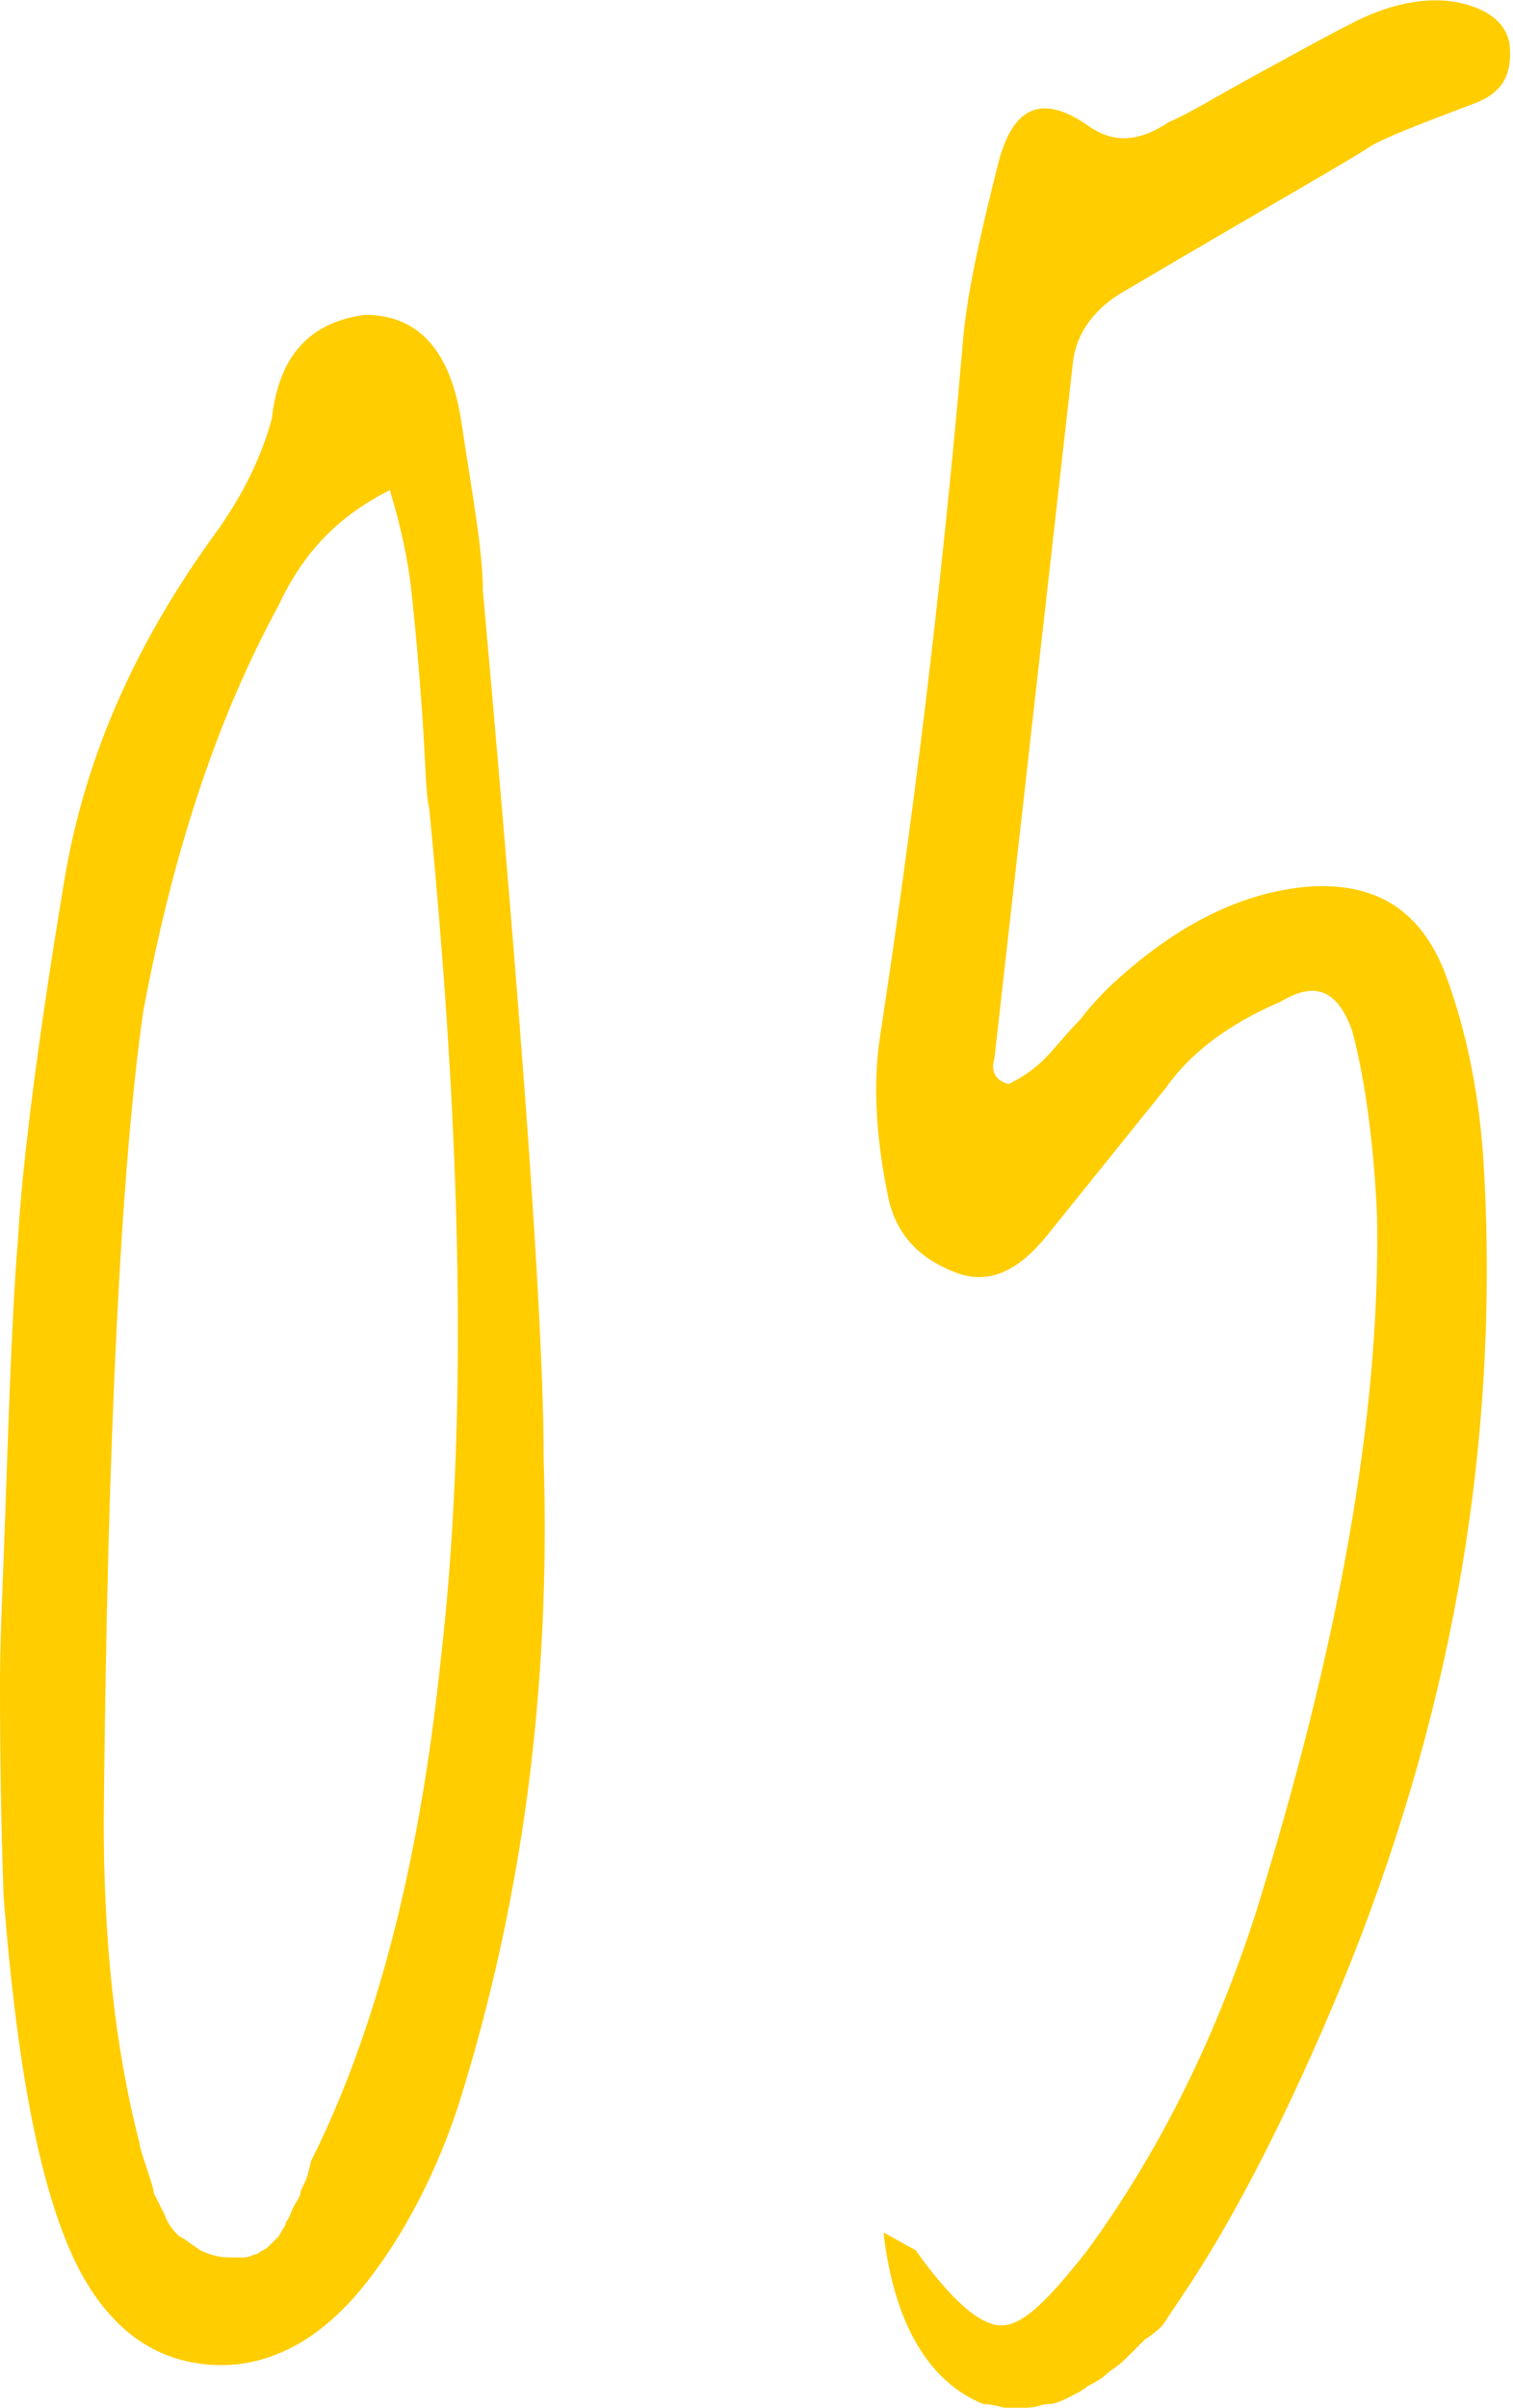 <?xml version="1.0" encoding="utf-8"?>
<!-- Generator: Adobe Illustrator 26.2.1, SVG Export Plug-In . SVG Version: 6.00 Build 0)  -->
<svg version="1.1" id="レイヤー_1" xmlns="http://www.w3.org/2000/svg" xmlns:xlink="http://www.w3.org/1999/xlink" x="0px"
	 y="0px" viewBox="0 0 42.3 67.3" style="enable-background:new 0 0 42.3 67.3;" xml:space="preserve">
<style type="text/css">
	.st0{enable-background:new    ;}
	.st1{fill:#FFCD00;}
</style>
<g class="st0">
	<path class="st1" d="M13.5,16.5c1.1,12.3,1.7,20.4,1.7,24.3c0.2,6.4-0.6,12.4-2.4,18.1c-0.7,2.1-1.7,3.9-2.8,5.2
		c-1.2,1.4-2.6,2.1-4.1,2c-1.5-0.1-2.7-0.9-3.6-2.5C1.2,61.6,0.5,58.1,0.1,53C0,50.1,0,48,0,46.9c0-1.1,0.1-3.1,0.2-6.1
		c0.1-2.9,0.2-5,0.3-6.1c0.1-1.9,0.5-5.3,1.3-10.1c0.6-3.6,2.1-6.8,4.3-9.8c0.7-1,1.2-2,1.5-3.1C7.8,9.9,8.7,9,10.2,8.8
		c1.5,0,2.4,1,2.7,3C13.2,13.8,13.5,15.4,13.5,16.5z M12,22.6c-0.1-0.4-0.1-1.3-0.2-2.7c-0.1-1.4-0.2-2.5-0.3-3.4
		c-0.1-0.9-0.3-1.8-0.6-2.8c-1.4,0.7-2.4,1.7-3.1,3.2C6,20.2,4.8,24,4,28.3C3.4,32.5,3,40,2.9,50.9c0,3.3,0.3,6.3,1,9
		C3.9,60,4,60.3,4.1,60.6c0.1,0.3,0.2,0.6,0.2,0.7c0.1,0.2,0.2,0.4,0.3,0.6c0.1,0.3,0.3,0.5,0.4,0.6c0.2,0.1,0.3,0.2,0.6,0.4
		c0.2,0.1,0.5,0.2,0.8,0.2c0.1,0,0.3,0,0.4,0c0.2,0,0.3-0.1,0.4-0.1c0.1-0.1,0.2-0.1,0.3-0.2c0.1-0.1,0.2-0.2,0.3-0.3
		c0.1-0.2,0.2-0.3,0.2-0.4c0.1-0.1,0.1-0.2,0.2-0.4s0.2-0.3,0.2-0.4c0-0.1,0.1-0.2,0.2-0.5l0.1-0.4c1.8-3.6,3-8.2,3.6-13.8
		C13.1,39.8,12.9,31.8,12,22.6z"/>
	<path class="st1" d="M27.5,67.2c-1.5-0.6-2.5-2.2-2.8-4.8l0.9,0.5c1,1.4,1.8,2.1,2.4,2.1c0.6,0,1.3-0.7,2.4-2.1
		c1.9-2.6,3.5-5.7,4.7-9.4c2.3-7.4,3.5-13.9,3.4-19.5c-0.1-2.3-0.4-4.1-0.7-5.2c-0.4-1.1-1-1.4-2-0.8c-1.4,0.6-2.5,1.4-3.2,2.4
		l-3.3,4.1c-0.8,1-1.6,1.4-2.5,1.1c-1.1-0.4-1.8-1.1-2-2.3c-0.3-1.5-0.4-3-0.2-4.3c0.9-5.9,1.7-12.3,2.3-19.2c0.1-1.5,0.5-3.2,1-5.2
		c0.4-1.6,1.2-2,2.5-1.1c0.7,0.5,1.4,0.5,2.3-0.1c0.5-0.2,1.3-0.7,2.4-1.3c1.1-0.6,2-1.1,2.6-1.4C39,0,40.1-0.1,40.9,0.1
		c0.8,0.2,1.2,0.6,1.3,1.1c0.1,0.9-0.2,1.4-1,1.7c-1.6,0.6-2.6,1-2.9,1.2c-0.6,0.4-2.9,1.7-6.8,4c-0.9,0.5-1.4,1.2-1.5,2l-2.2,19.5
		c-0.1,0.3,0,0.6,0.4,0.7c0.4-0.2,0.7-0.4,1-0.7c0.3-0.3,0.6-0.7,1-1.1c0.3-0.4,0.6-0.7,0.8-0.9c1.8-1.7,3.6-2.6,5.4-2.8
		c2-0.2,3.3,0.6,4,2.4c0.6,1.6,1,3.5,1.1,5.7c0.4,7.8-1,15.3-4,22.6c-1.5,3.6-2.9,6.3-4.2,8.3l-0.8,1.2c-0.1,0.1-0.2,0.2-0.5,0.4
		c-0.2,0.2-0.4,0.4-0.5,0.5s-0.2,0.2-0.5,0.4c-0.2,0.2-0.4,0.3-0.6,0.4c-0.1,0.1-0.3,0.2-0.5,0.3c-0.2,0.1-0.4,0.2-0.6,0.2
		c-0.2,0-0.3,0.1-0.6,0.1c-0.2,0-0.4,0-0.6,0C28,67.3,27.8,67.2,27.5,67.2z"/>
</g>
</svg>
